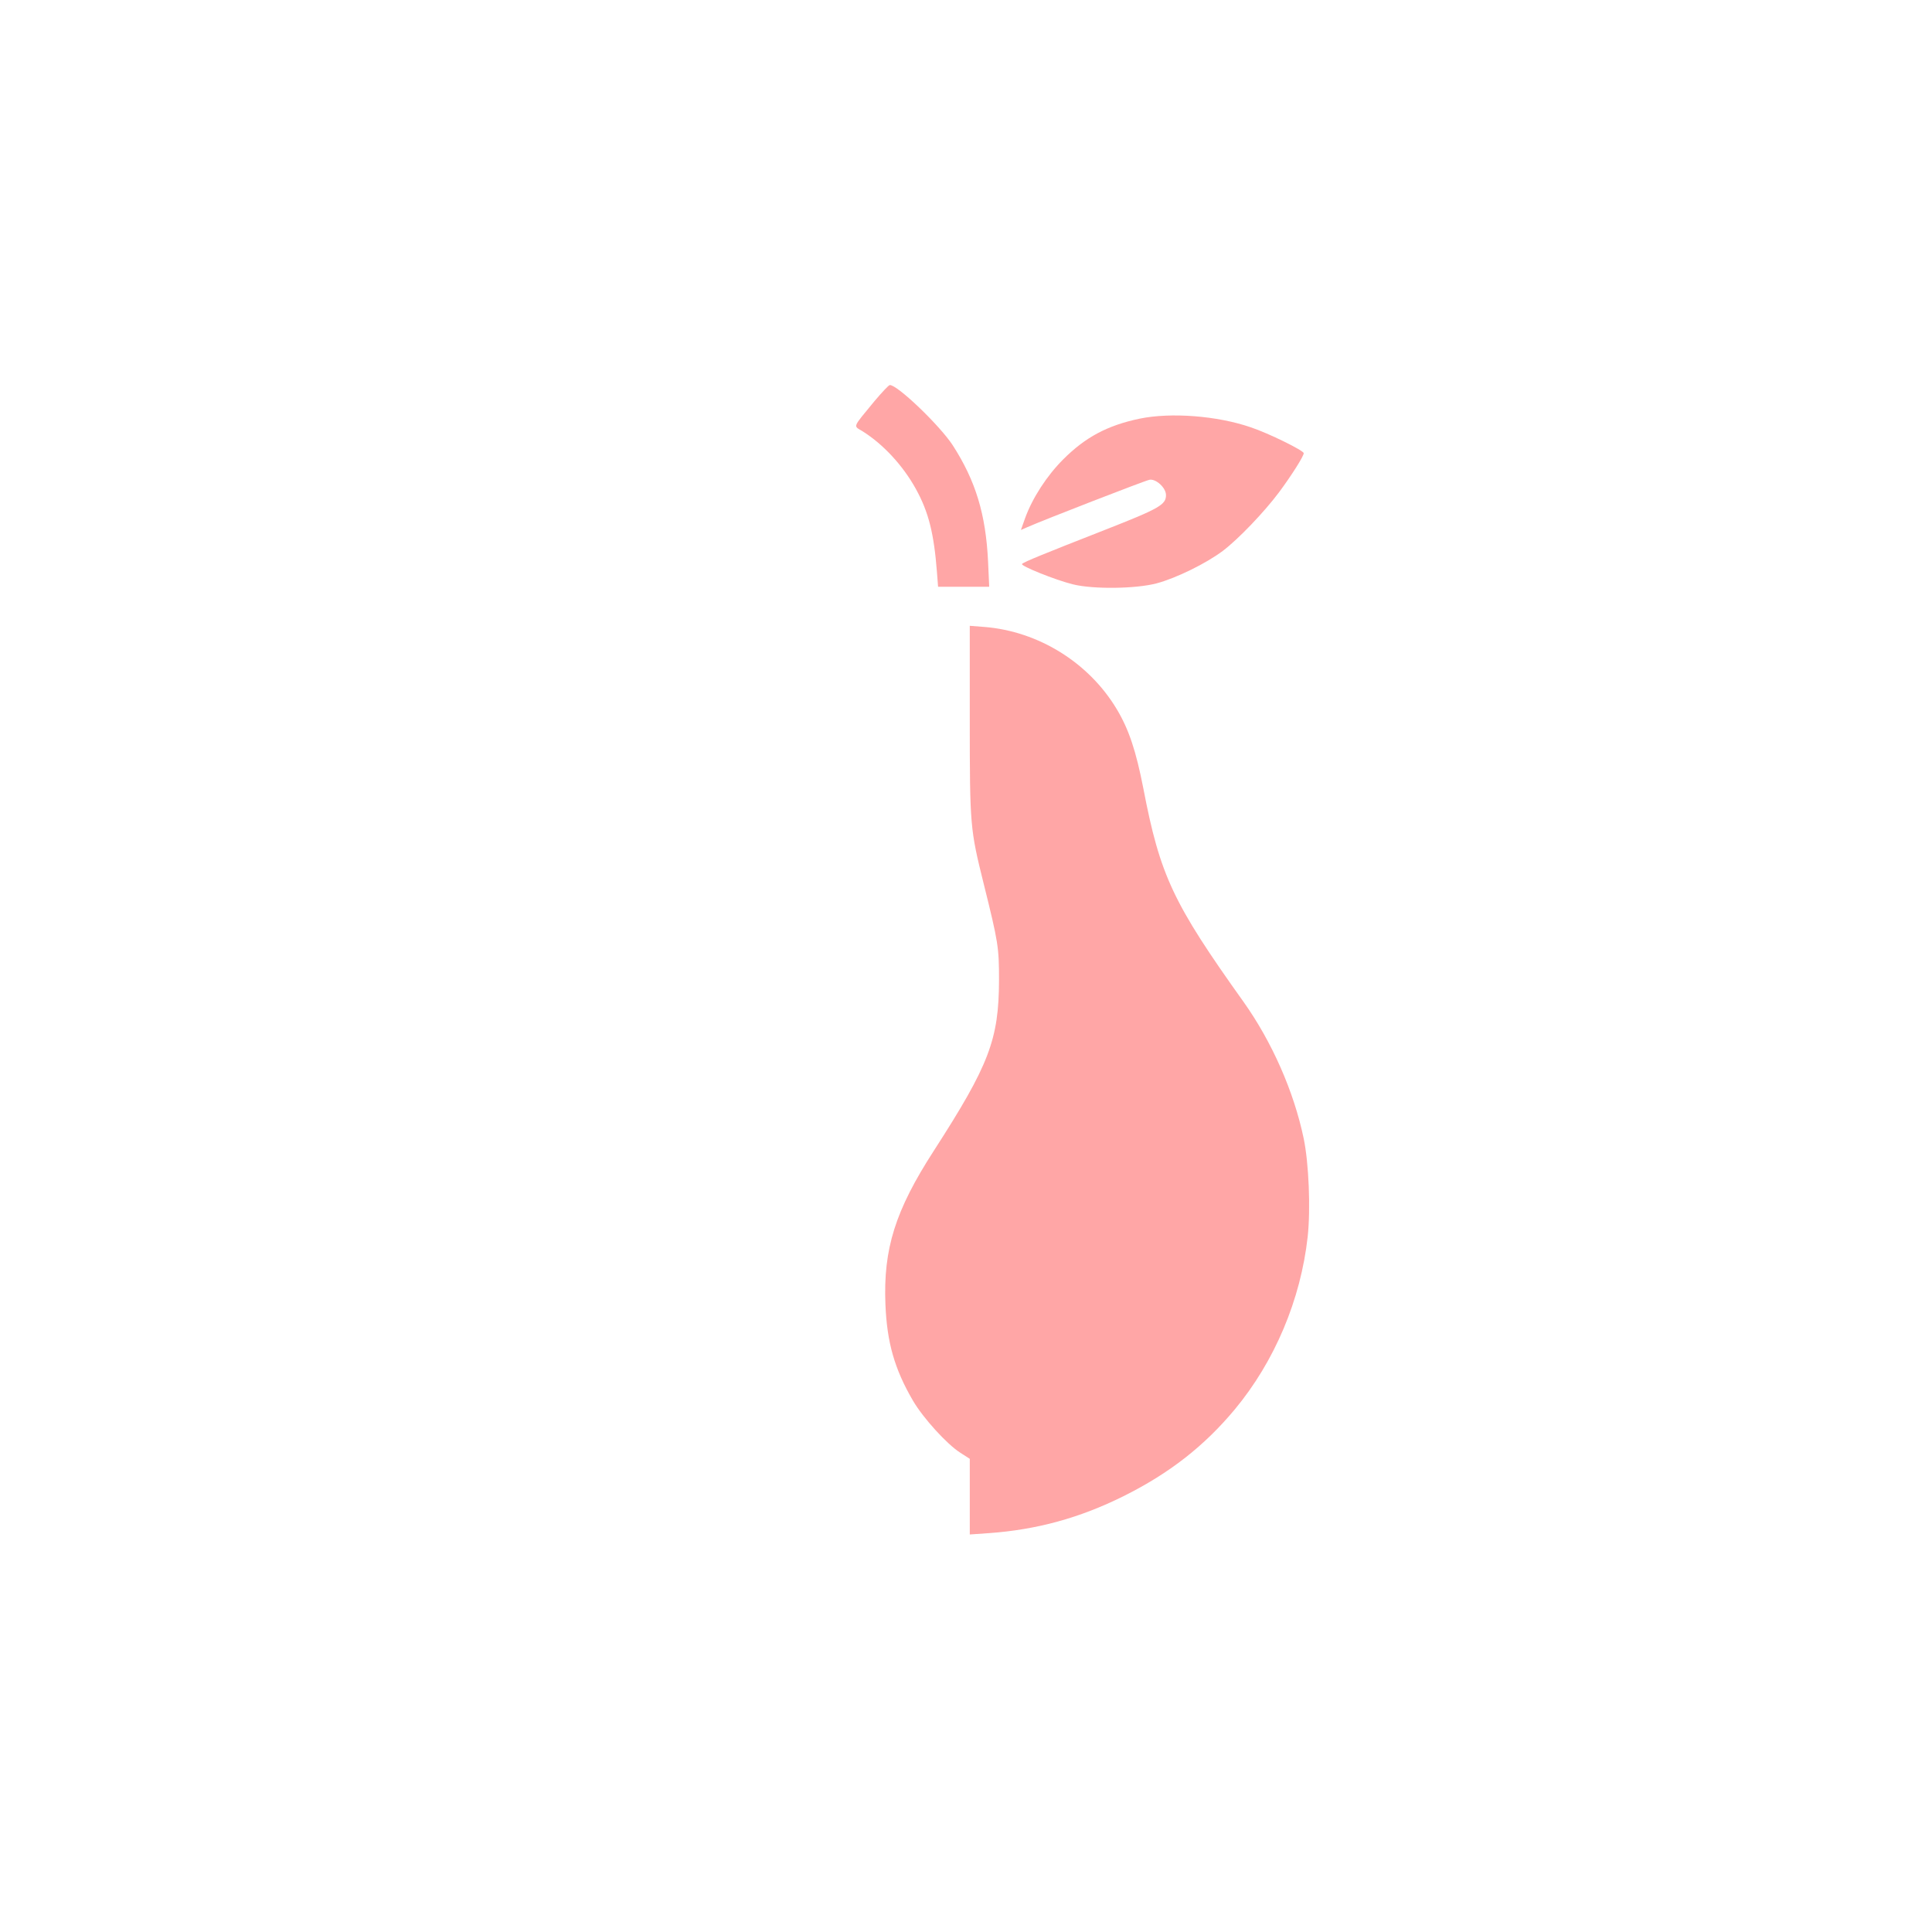 <?xml version="1.0" standalone="no"?>
<!DOCTYPE svg PUBLIC "-//W3C//DTD SVG 20010904//EN"
 "http://www.w3.org/TR/2001/REC-SVG-20010904/DTD/svg10.dtd">
<svg version="1.0" xmlns="http://www.w3.org/2000/svg"
 width="1024pt" height="1024pt" viewBox="0 0 1024 1024"
 preserveAspectRatio="xMidYMid meet">

<g transform="translate(0,1024) scale(0.1,-0.1)"
fill="#ffa6a6" stroke="none">
<path d="M4635 8114 c-120 -146 -113 -129 -63 -160 110 -69 214 -182 282 -305
68 -123 96 -236 112 -441 l6 -78 135 0 136 0 -6 133 c-12 252 -66 429 -188
618 -69 105 -294 321 -333 318 -6 0 -42 -39 -81 -85z"/>
<path d="M6040 8021 c-171 -36 -287 -98 -405 -216 -86 -86 -163 -204 -202
-312 l-22 -62 32 14 c80 36 624 247 649 252 34 7 88 -42 88 -81 0 -51 -34 -71
-325 -185 -329 -129 -427 -169 -438 -180 -10 -10 176 -85 269 -108 108 -27
334 -24 444 5 105 28 263 106 351 172 82 62 220 206 299 312 66 89 130 190
130 206 0 14 -187 106 -280 137 -180 62 -425 80 -590 46z"/>
<path d="M5140 6424 c0 -563 2 -579 74 -869 77 -310 81 -335 81 -510 -1 -315
-52 -449 -346 -905 -204 -316 -268 -519 -256 -814 8 -201 48 -342 146 -510 54
-92 179 -230 251 -276 l50 -32 0 -200 0 -201 101 7 c253 18 481 80 714 196
243 121 427 265 589 459 212 255 350 582 387 916 16 148 6 390 -21 520 -52
250 -169 514 -319 725 -374 524 -442 668 -531 1131 -39 200 -77 314 -142 422
-148 246 -415 411 -700 434 l-78 6 0 -499z"/>
</g>
</svg>
